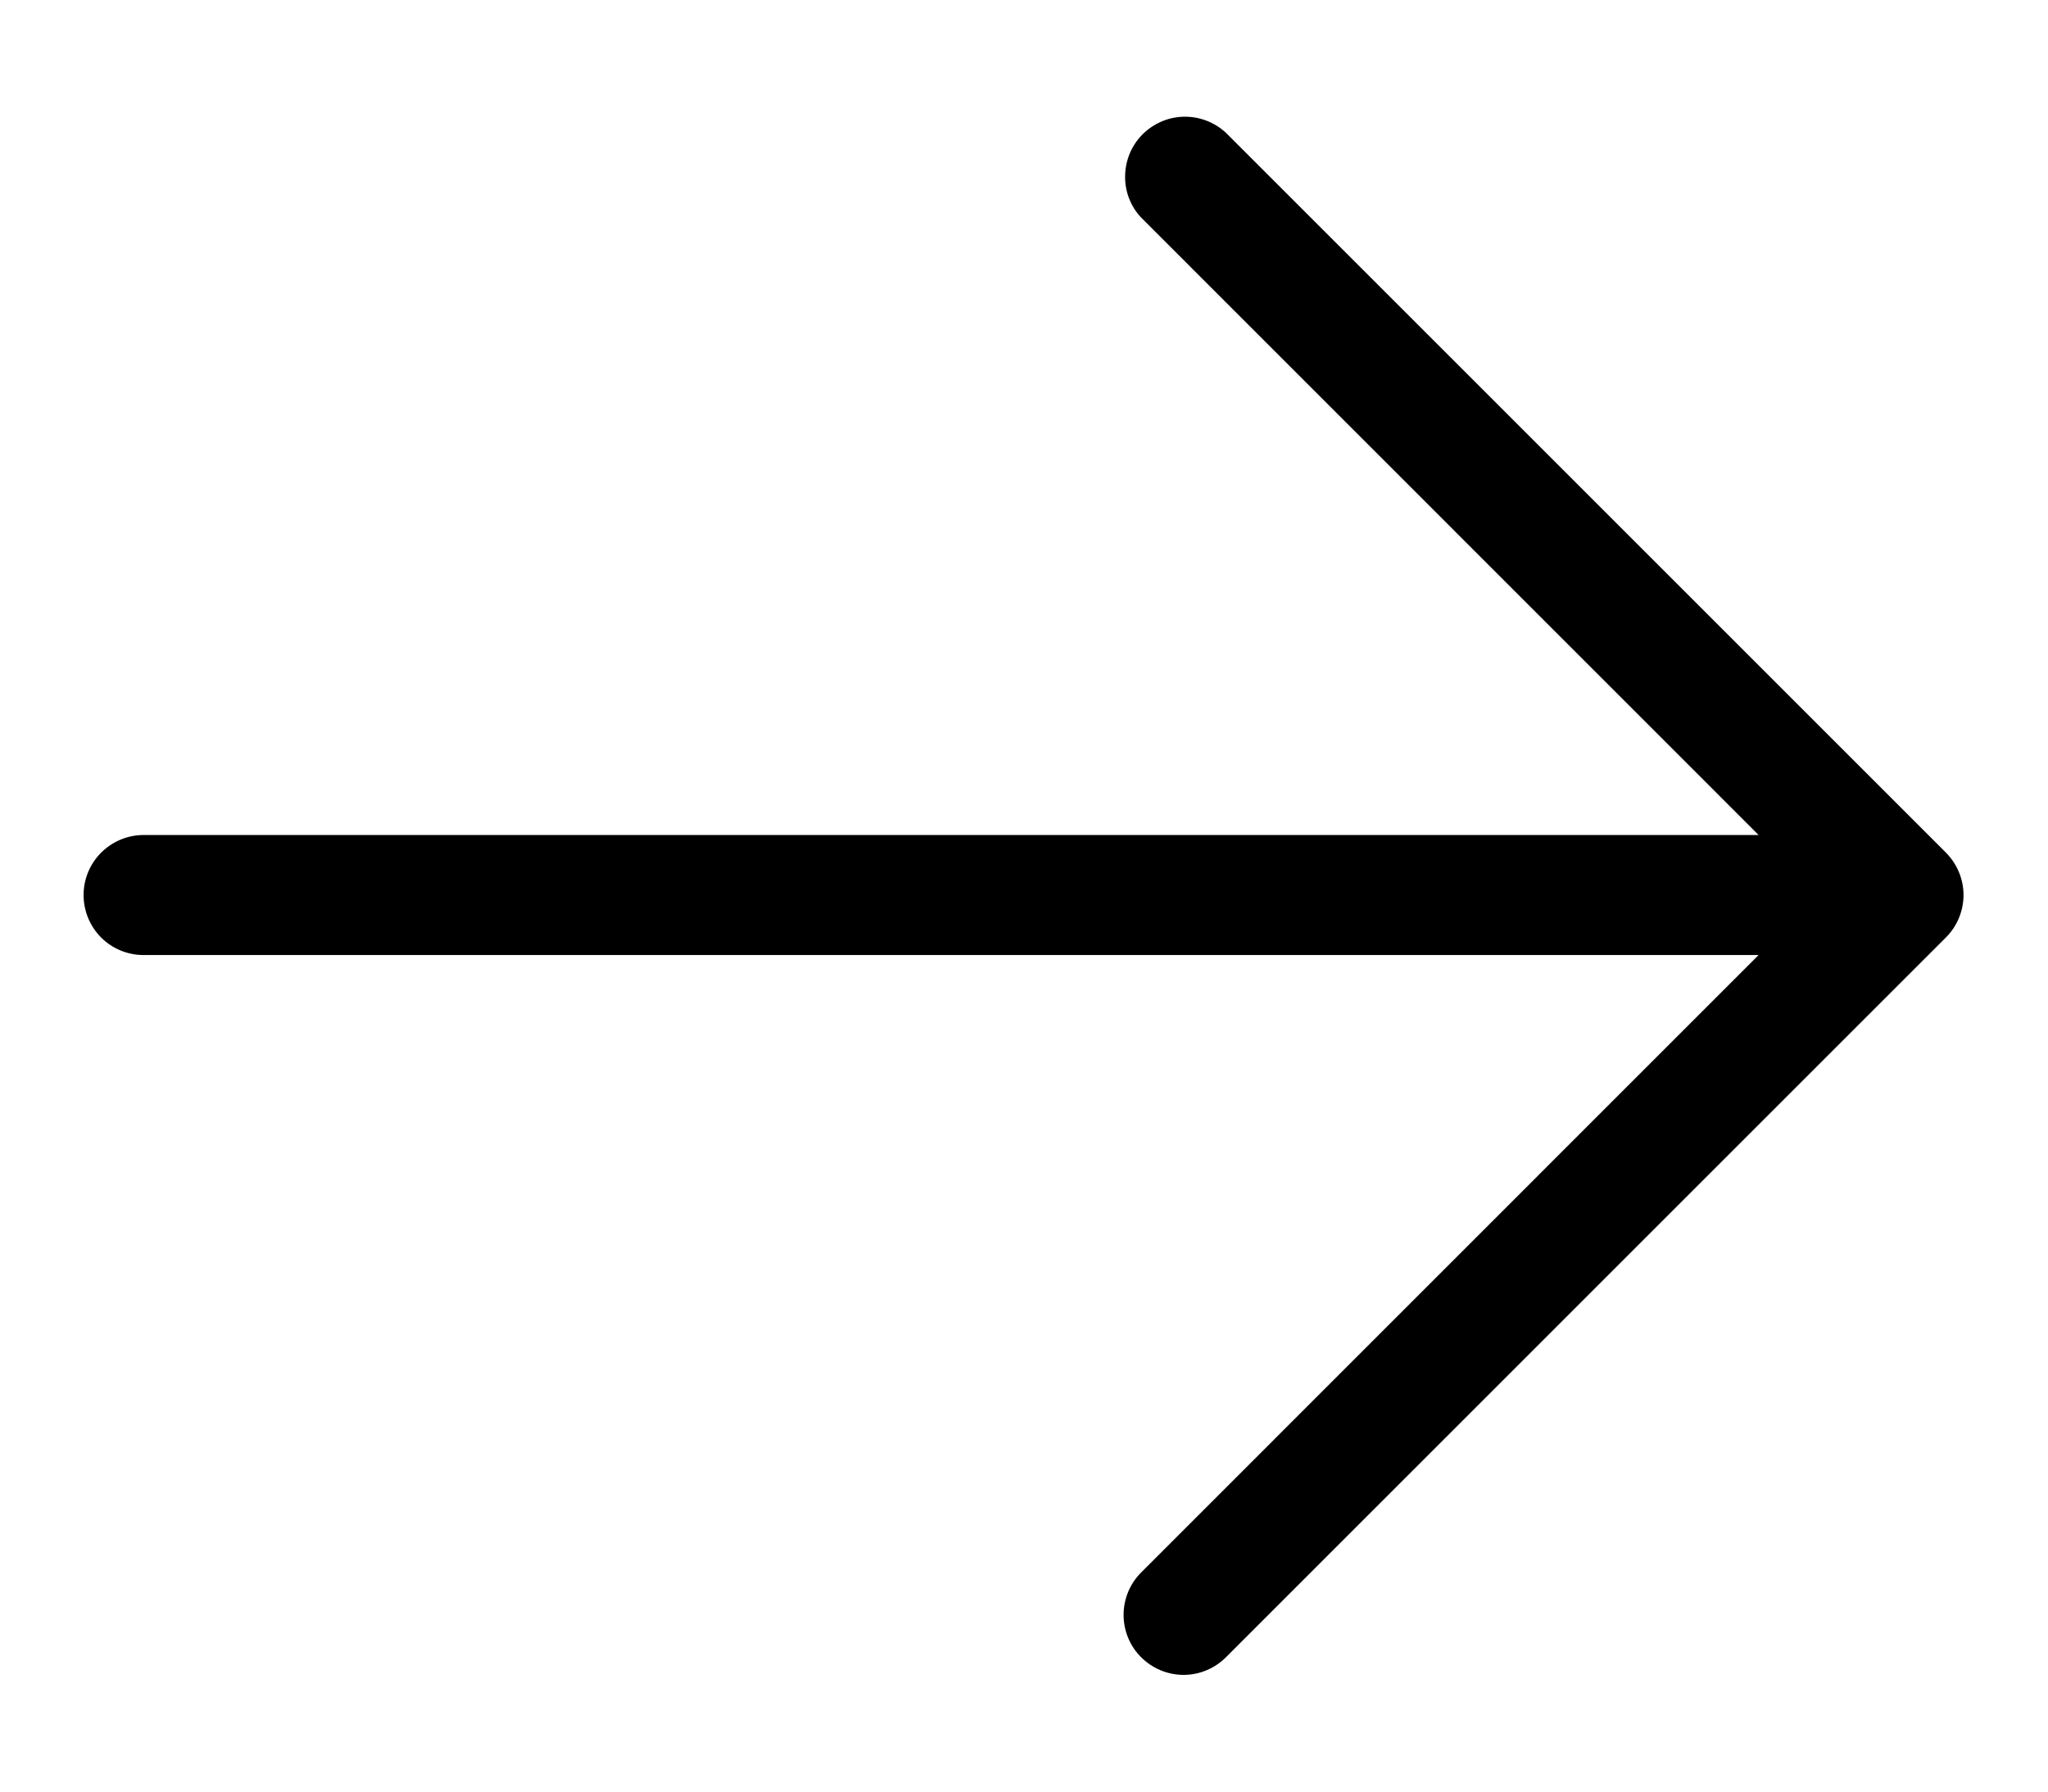 <svg width="16" height="14" viewBox="0 0 16 14" fill="none" xmlns="http://www.w3.org/2000/svg">
<path d="M8.915 12.95C8.827 12.863 8.778 12.743 8.778 12.619C8.778 12.495 8.827 12.376 8.915 12.288L13.739 7.463L1.122 7.463C0.997 7.463 0.878 7.414 0.79 7.326C0.702 7.238 0.653 7.118 0.653 6.994C0.653 6.87 0.702 6.751 0.79 6.663C0.878 6.575 0.997 6.525 1.122 6.525L13.739 6.525L8.915 1.7C8.832 1.612 8.787 1.494 8.79 1.373C8.792 1.251 8.841 1.135 8.927 1.049C9.013 0.964 9.128 0.914 9.25 0.912C9.371 0.91 9.489 0.955 9.578 1.038L15.203 6.663C15.29 6.751 15.34 6.87 15.34 6.994C15.34 7.118 15.29 7.238 15.203 7.325L9.578 12.95C9.49 13.038 9.371 13.088 9.247 13.088C9.122 13.088 9.003 13.038 8.915 12.95Z" fill="black"/>
</svg>
